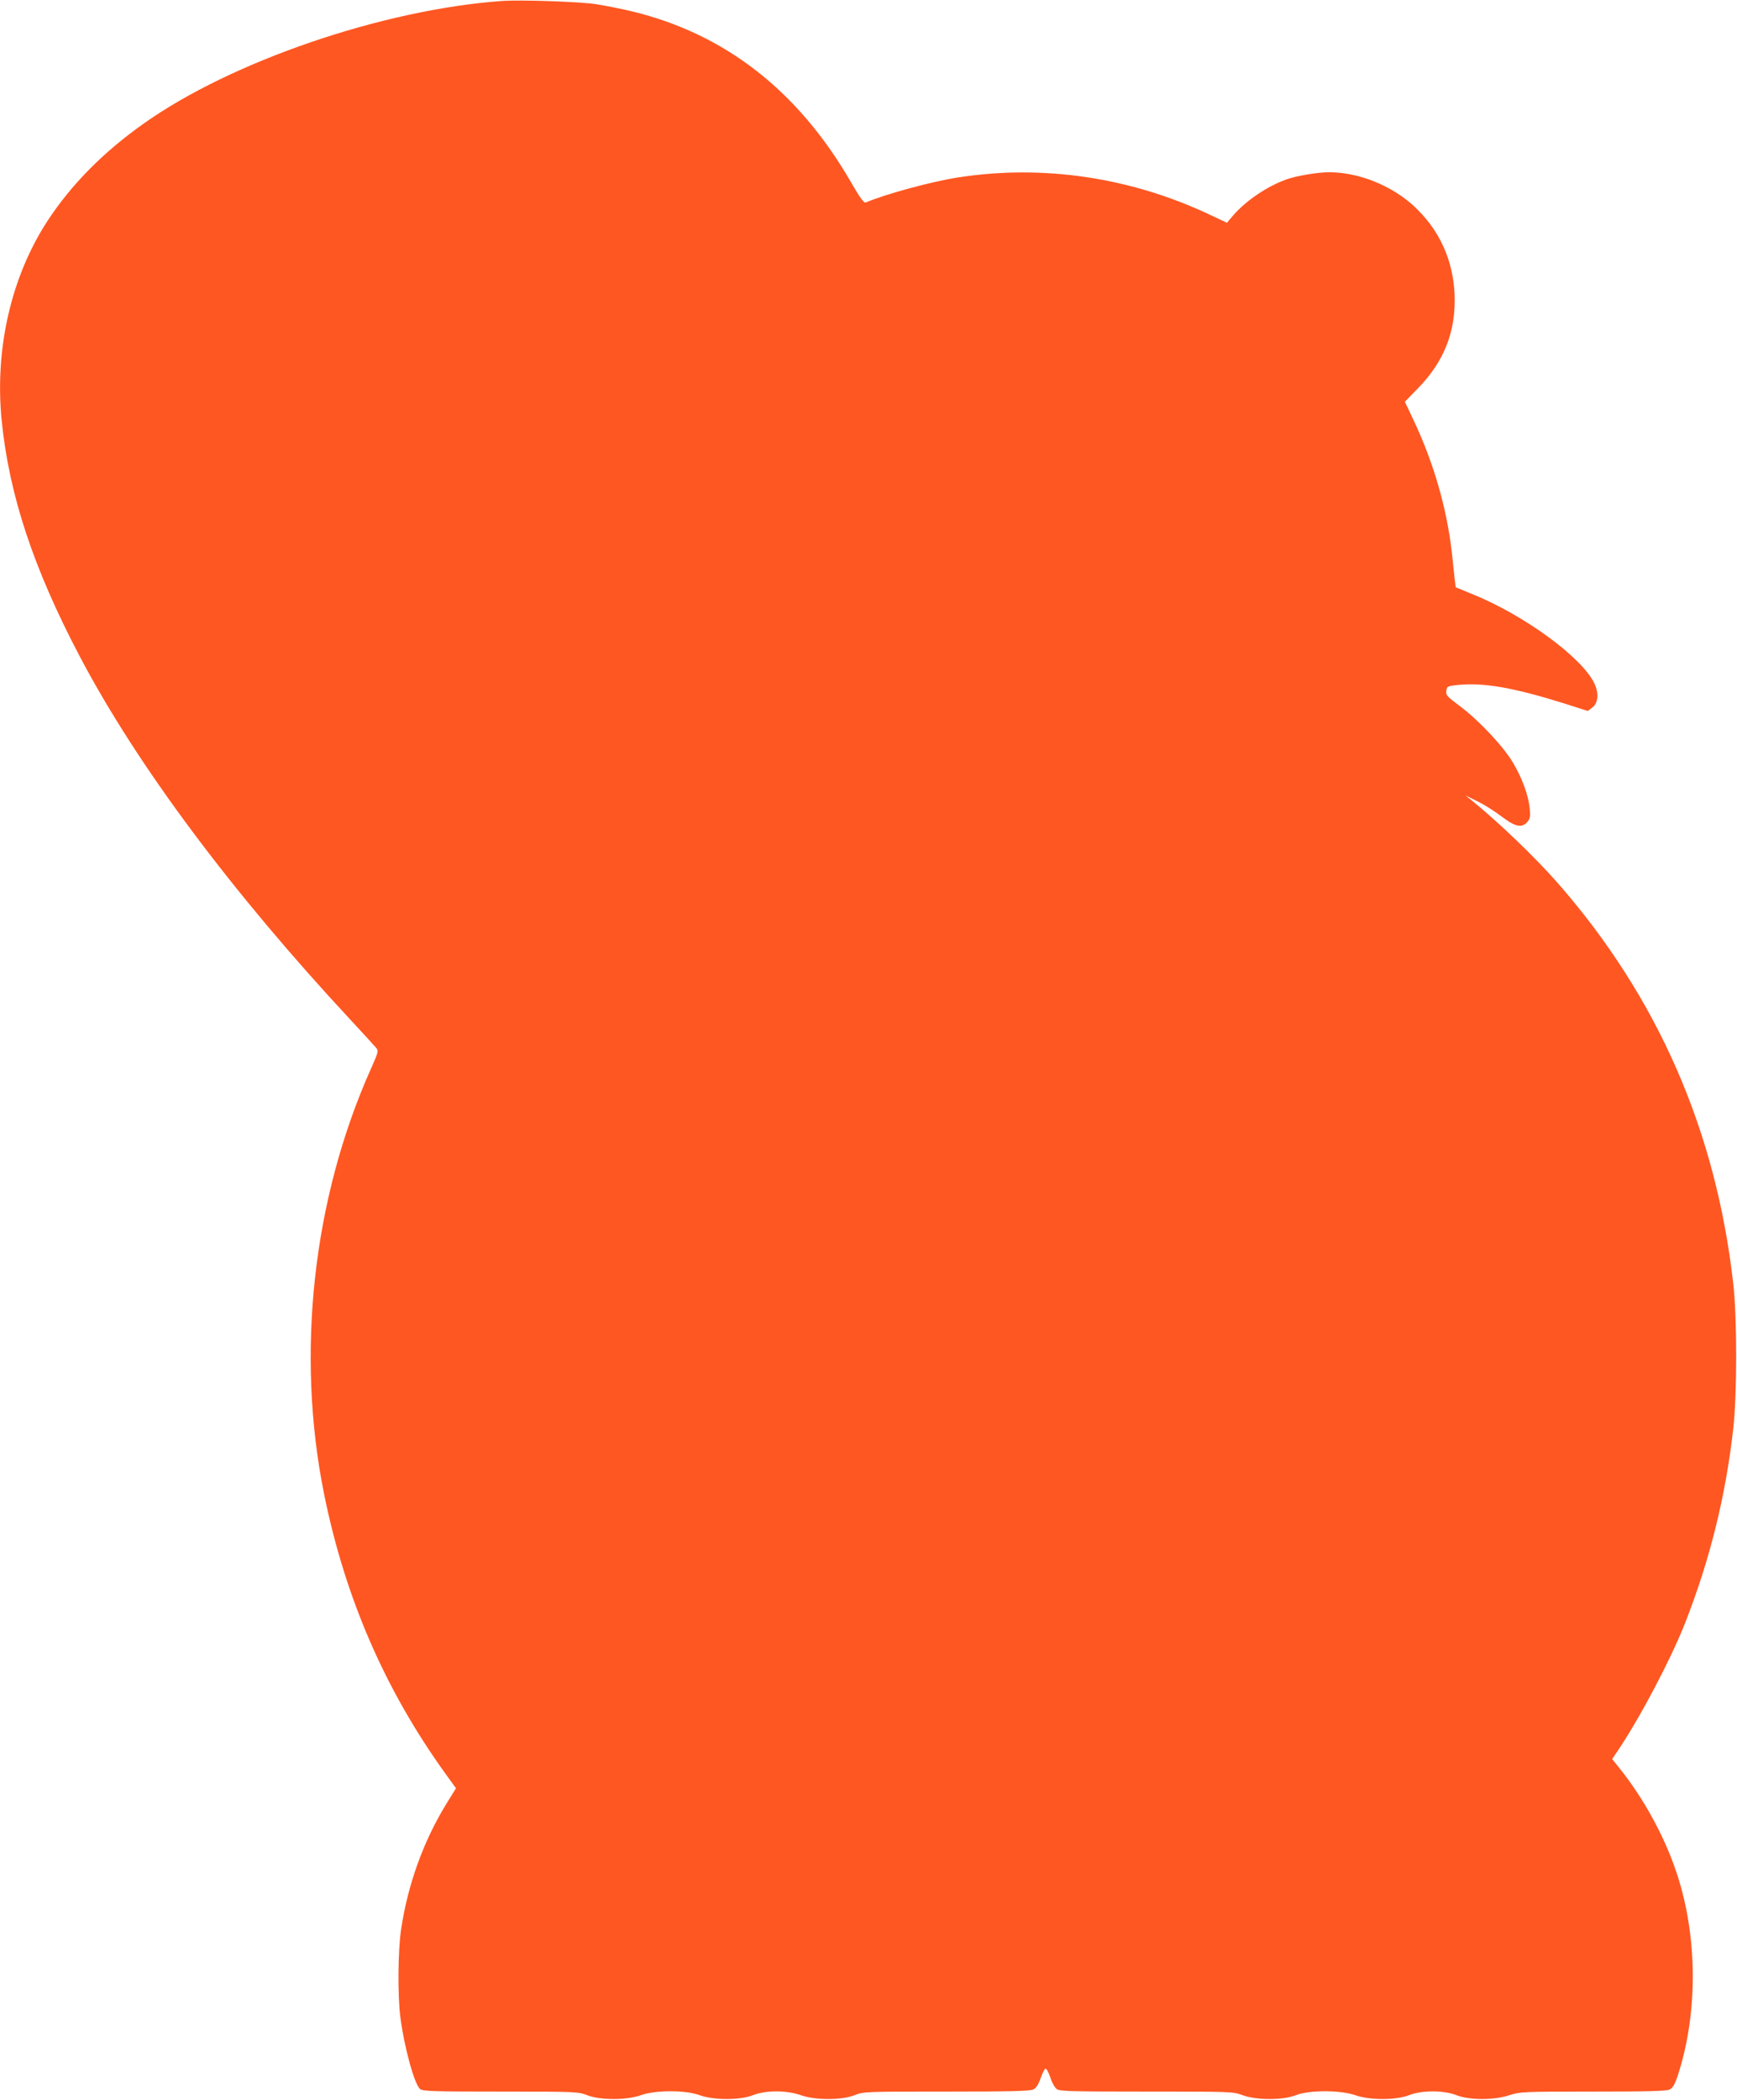 <?xml version="1.0" standalone="no"?>
<!DOCTYPE svg PUBLIC "-//W3C//DTD SVG 20010904//EN"
 "http://www.w3.org/TR/2001/REC-SVG-20010904/DTD/svg10.dtd">
<svg version="1.0" xmlns="http://www.w3.org/2000/svg"
 width="1059pt" height="1280pt" viewBox="0 0 1059 1280"
 preserveAspectRatio="xMidYMid meet">
<g transform="translate(0,1280) scale(0.1,-0.1)"
fill="#ff5722" stroke="none">
<path d="M3060 12794 c-727 -52 -1652 -369 -2185 -748 -245 -173 -442 -373
-585 -592 -221 -338 -323 -779 -280 -1215 45 -455 194 -904 476 -1440 350
-665 928 -1439 1654 -2219 74 -80 143 -155 152 -166 17 -20 16 -24 -31 -130
-354 -792 -458 -1736 -285 -2592 128 -632 371 -1192 739 -1703 l65 -90 -57
-92 c-141 -229 -237 -494 -278 -771 -19 -128 -21 -405 -4 -533 24 -186 87
-413 121 -438 20 -13 85 -15 493 -15 459 0 471 -1 525 -22 79 -31 240 -31 327
0 89 32 273 32 359 0 85 -31 246 -31 324 0 77 31 206 31 293 0 87 -31 248 -31
327 0 54 22 65 22 560 22 385 0 511 3 530 13 17 8 31 30 45 70 11 31 24 57 30
57 6 0 19 -25 29 -55 9 -30 27 -61 39 -70 19 -13 92 -15 548 -15 515 0 527 0
585 -22 85 -31 246 -31 324 0 80 32 273 32 363 0 87 -31 248 -31 327 0 77 31
213 31 290 0 80 -31 230 -31 322 0 66 21 78 22 510 22 337 0 449 3 468 13 18
9 31 31 48 82 125 380 123 849 -5 1235 -73 222 -201 457 -353 646 l-41 51 43
64 c135 203 320 556 403 769 150 383 246 771 292 1180 24 214 24 676 0 886
-105 932 -461 1745 -1068 2439 -136 156 -368 378 -529 508 l-35 28 55 -27 c62
-30 112 -62 188 -118 64 -47 105 -52 135 -15 16 20 18 34 13 82 -8 82 -47 186
-103 280 -60 100 -209 258 -323 343 -79 59 -86 67 -82 93 4 28 7 29 73 36 153
15 335 -16 642 -112 l147 -47 28 21 c36 27 41 87 12 148 -76 158 -426 414
-738 541 l-107 44 -7 57 c-3 32 -11 104 -17 159 -31 268 -111 545 -233 803
l-53 112 80 82 c162 166 233 351 223 577 -11 211 -94 390 -247 533 -138 127
-338 207 -519 207 -68 0 -200 -22 -260 -44 -118 -42 -250 -132 -327 -223 l-35
-41 -106 50 c-482 227 -1013 306 -1529 227 -163 -25 -443 -101 -566 -153 -12
-5 -33 23 -93 127 -320 552 -763 898 -1326 1036 -69 17 -172 37 -230 46 -102
15 -457 27 -570 19z"/>
</g>
</svg>
